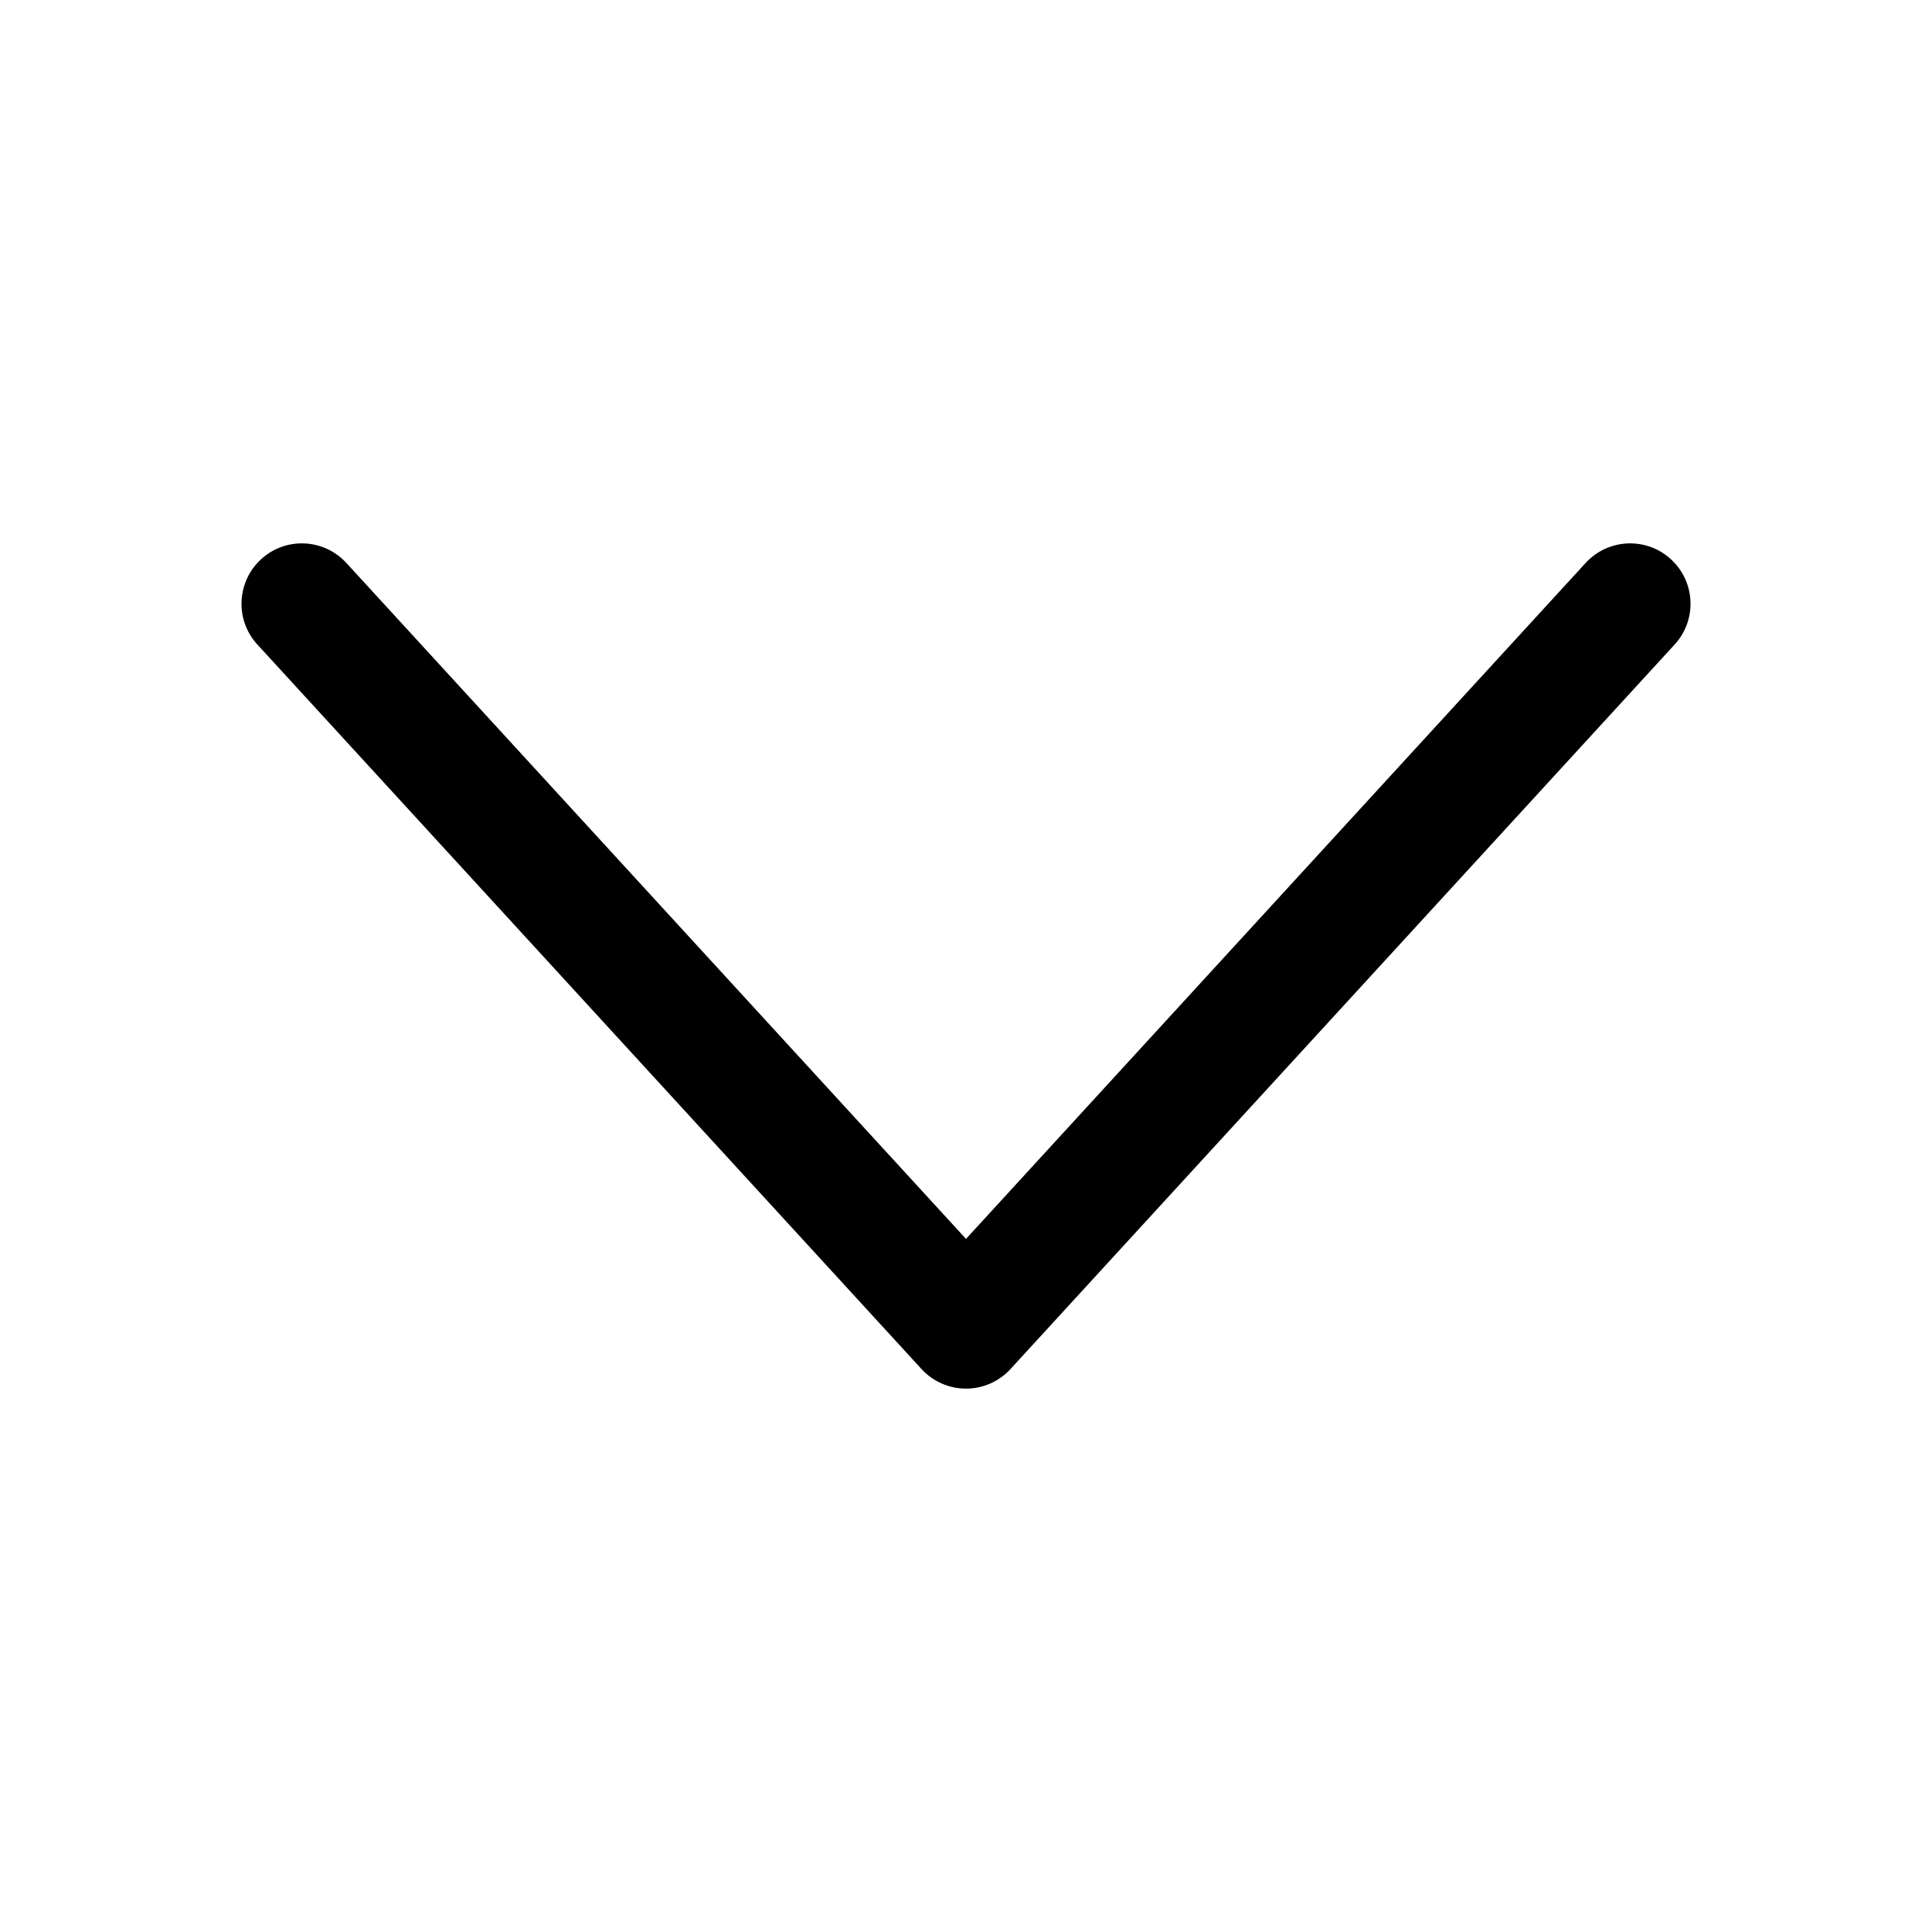 <svg width="28" height="28" viewBox="0 0 28 28" fill="none" xmlns="http://www.w3.org/2000/svg">
<path fill-rule="evenodd" clip-rule="evenodd" d="M3.784 8.105C4.14 7.778 4.693 7.803 5.02 8.159L14 17.955L22.98 8.159C23.306 7.803 23.86 7.778 24.216 8.105C24.573 8.432 24.597 8.985 24.27 9.341L14.645 19.841C14.479 20.022 14.245 20.125 14 20.125C13.755 20.125 13.521 20.022 13.355 19.841L3.73 9.341C3.403 8.985 3.428 8.432 3.784 8.105Z" fill="black"/>
</svg>
